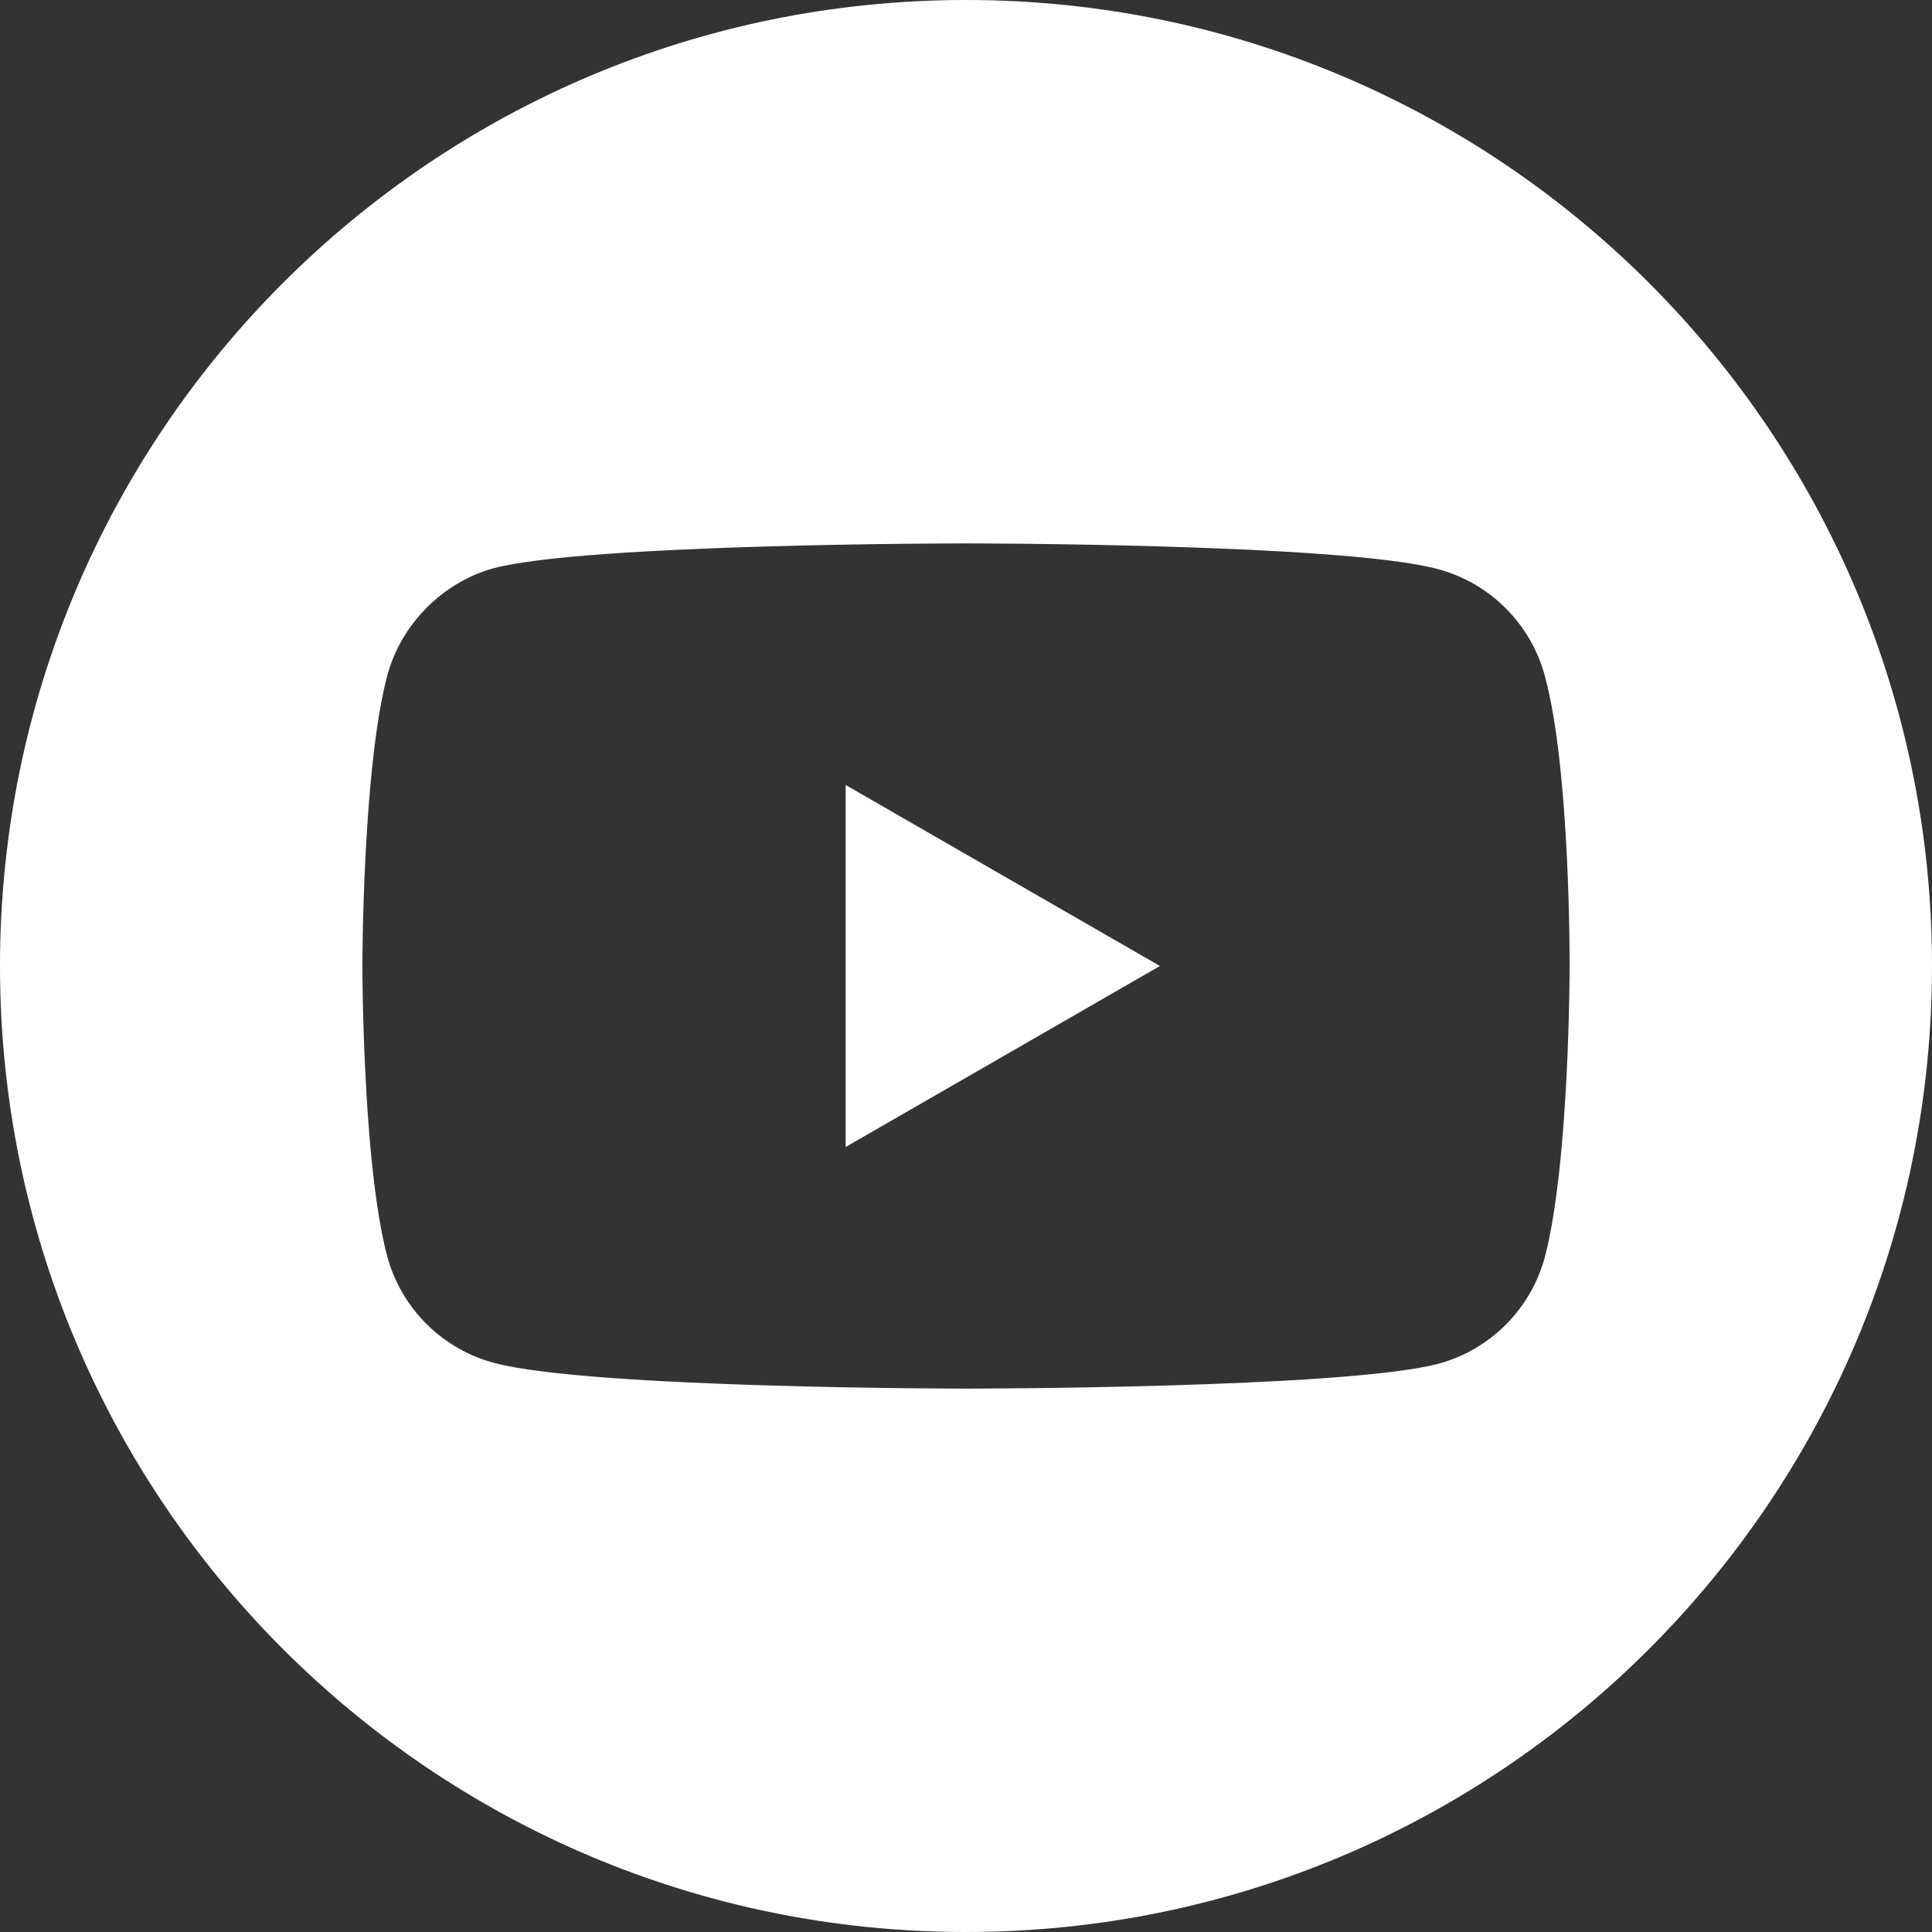 <?xml version="1.0" encoding="UTF-8"?>
<svg width="35px" height="35px" viewBox="0 0 35 35" version="1.1" xmlns="http://www.w3.org/2000/svg" xmlns:xlink="http://www.w3.org/1999/xlink">
    <rect x="0" y="0" width="35" height="35" fill="#333333" stroke="none"/>
    <!-- Generator: Sketch 54.1 (76490) - https://sketchapp.com -->
    <title>Group 3</title>
    <desc>Created with Sketch.</desc>
    <g id="Page-1" stroke="none" stroke-width="1" fill="none" fill-rule="evenodd">
        <g id="module-2" transform="translate(-1166, -791)" fill="#FFFFFF" fill-rule="nonzero">
            <g id="Group" transform="translate(1027, 791)">
                <g id="Group-3" transform="translate(139, 0)">
                    <polygon id="Path" points="15.32 20.779 21.013 17.5 15.32 14.221"></polygon>
                    <path d="M17.5,-3.55271368e-15 C7.836,-3.55271368e-15 -3.55271368e-15,7.836 -3.55271368e-15,17.5 C-3.55271368e-15,27.164 7.836,35 17.5,35 C27.164,35 35,27.164 35,17.5 C35,7.836 27.164,-3.55271368e-15 17.5,-3.55271368e-15 Z M28.435,17.518 C28.435,17.518 28.435,21.067 27.985,22.778 C27.732,23.715 26.994,24.454 26.057,24.706 C24.346,25.156 17.5,25.156 17.5,25.156 C17.5,25.156 10.672,25.156 8.943,24.688 C8.006,24.436 7.268,23.697 7.015,22.76 C6.565,21.067 6.565,17.5 6.565,17.5 C6.565,17.5 6.565,13.951 7.015,12.24 C7.267,11.303 8.024,10.546 8.943,10.294 C10.654,9.844 17.5,9.844 17.5,9.844 C17.5,9.844 24.346,9.844 26.057,10.312 C26.994,10.564 27.732,11.303 27.985,12.24 C28.453,13.951 28.435,17.518 28.435,17.518 L28.435,17.518 Z" id="Shape"></path>
                </g>
            </g>
        </g>
    </g>
</svg>